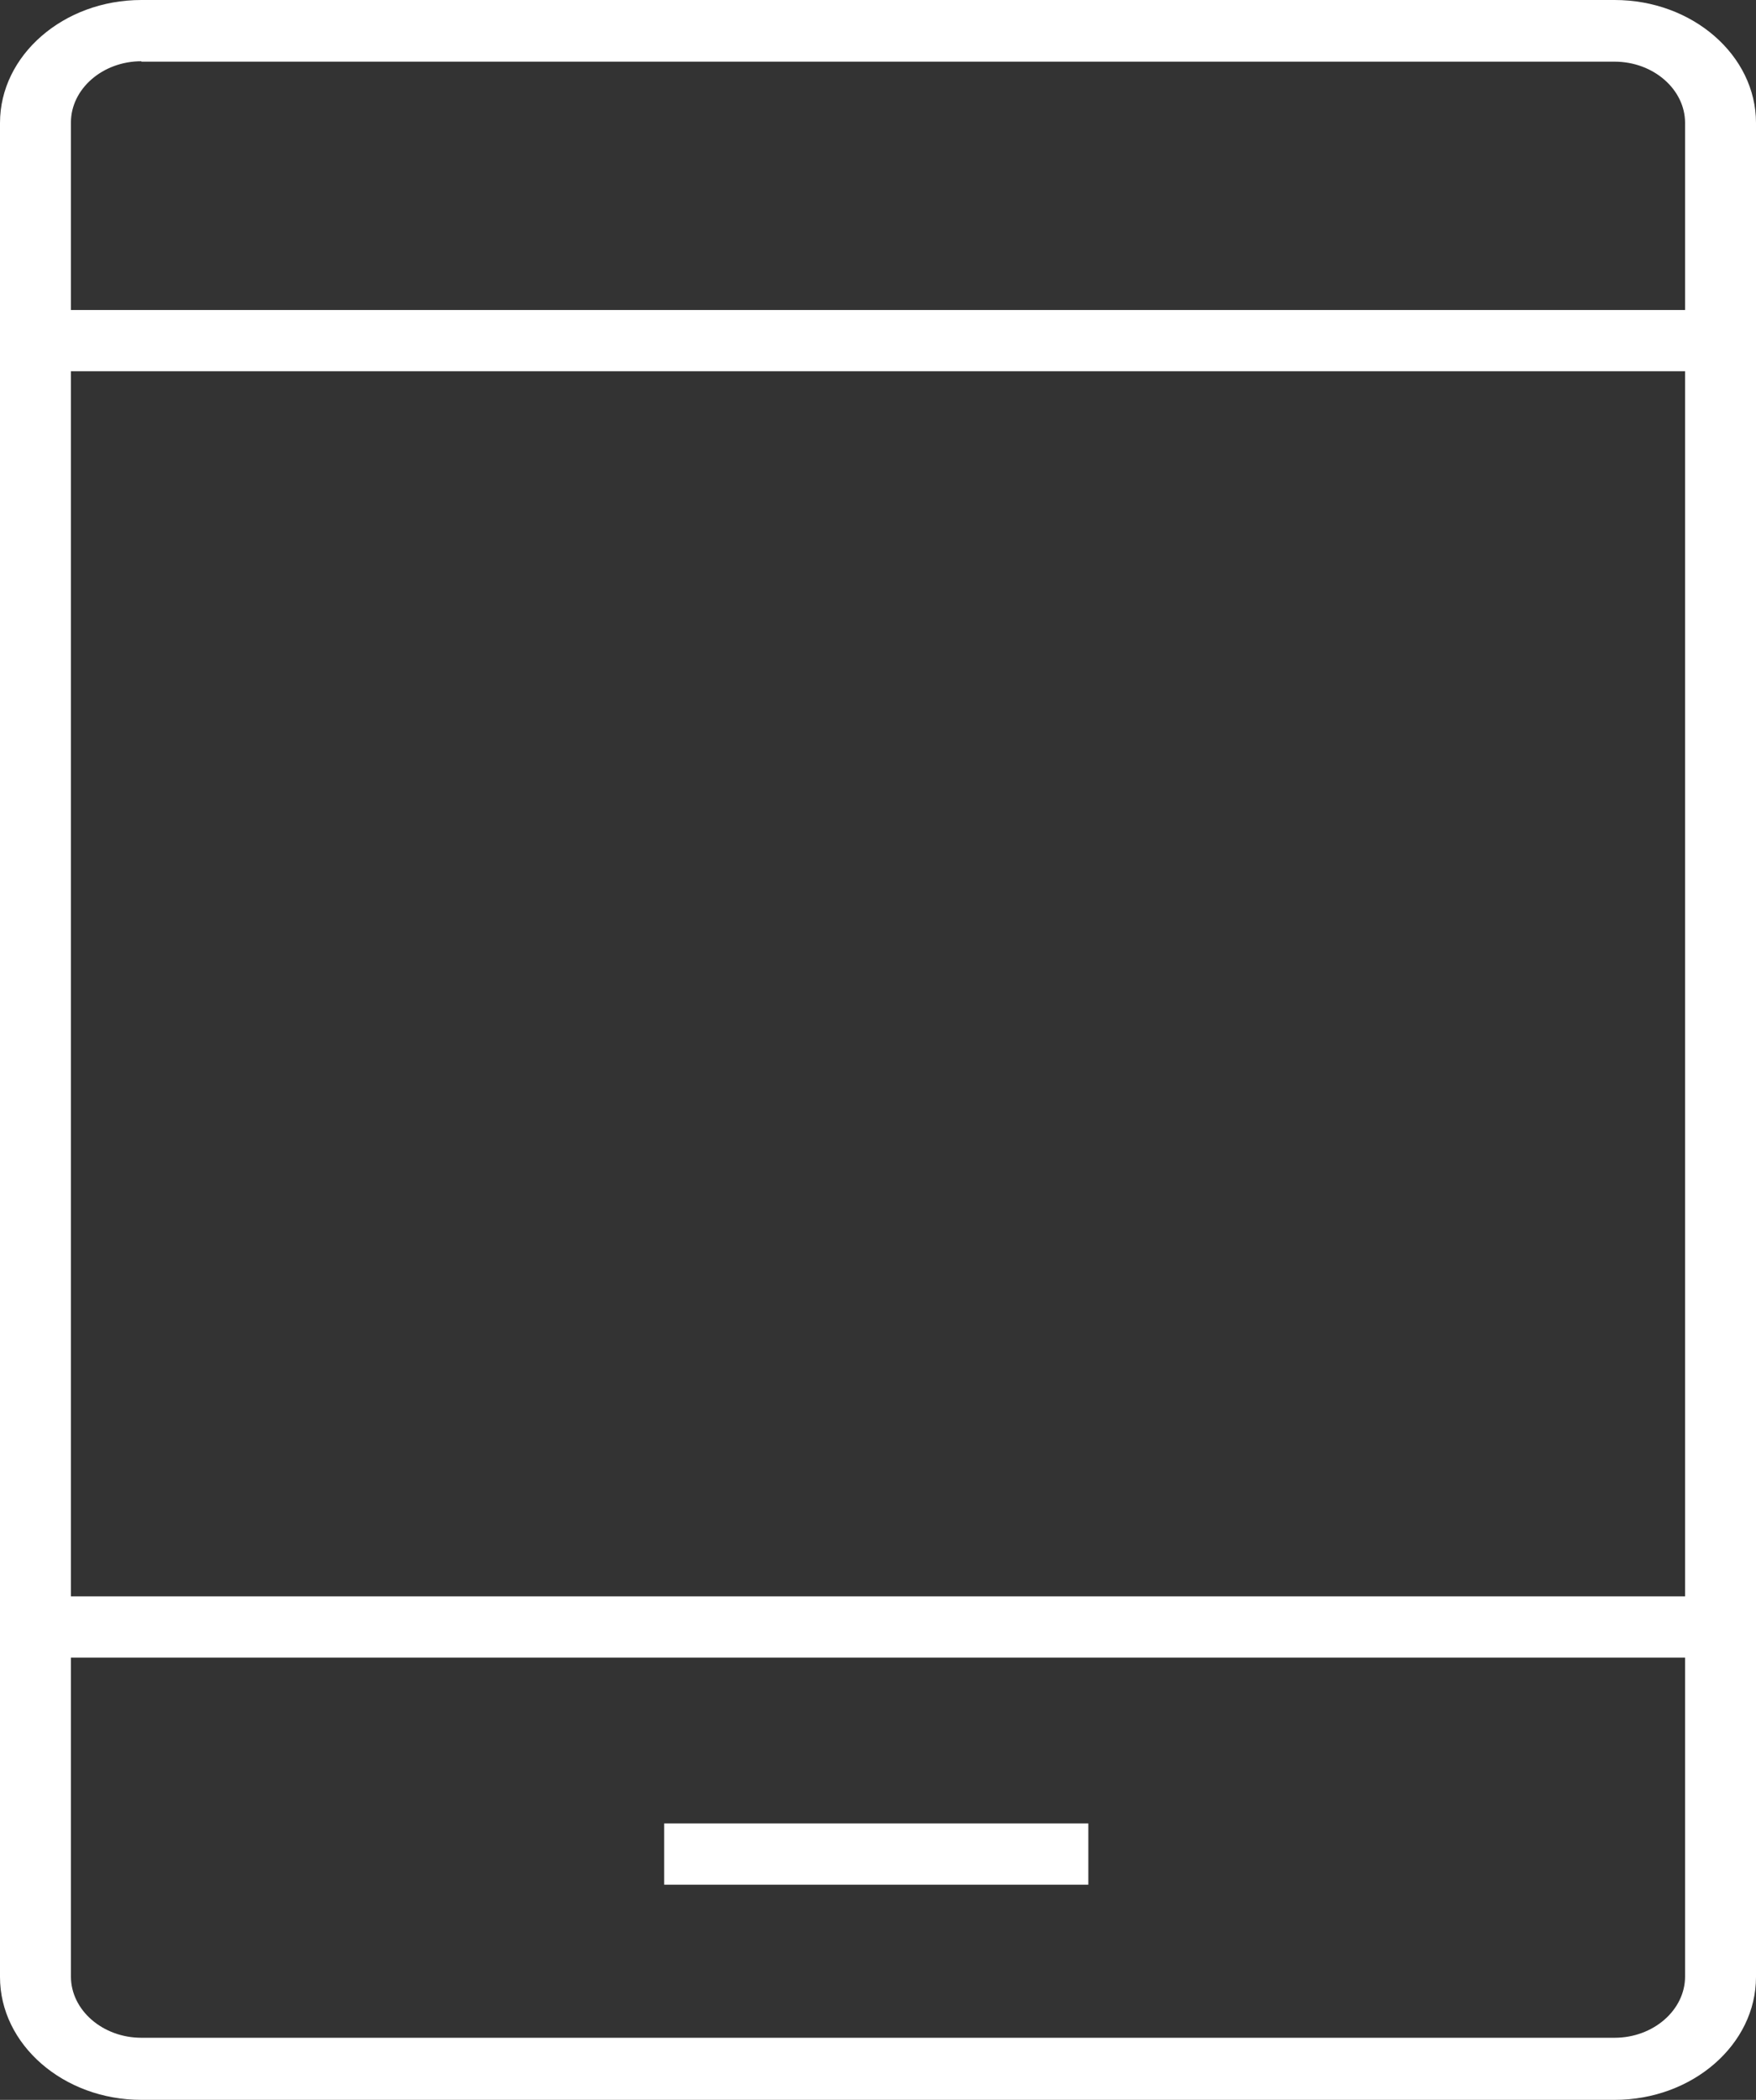 <svg viewBox="0 0 41 49" fill="none" xmlns="http://www.w3.org/2000/svg">
<rect x="0" y="0" width="41" height="49" fill="#333333" stroke="none"/>
<g clip-path="url(#clip0_3_33211)">
<path fill-rule="evenodd" clip-rule="evenodd" d="M3.301 1.429C2.397 1.429 1.656 2.074 1.656 2.858V46.122C1.656 46.906 2.397 47.551 3.301 47.551H37.699C38.602 47.551 39.344 46.906 39.344 46.122V2.868C39.344 2.084 38.602 1.439 37.699 1.439H3.301V1.429ZM37.699 49H3.301C1.482 49 0 47.71 0 46.132V2.868C0 1.29 1.482 0 3.301 0H37.699C39.517 0 41 1.29 41 2.868V46.132C41 47.71 39.517 49 37.699 49Z" fill="white"/>
<path d="M40.178 7.234H0.822V8.663H40.178V7.234Z" fill="white"/>
<path d="M40.178 37.251H0.822V38.68H40.178V37.251Z" fill="white"/>
<path d="M25.411 42.55H15.508V43.979H25.411V42.55Z" fill="white"/>
</g>
<defs>
<clipPath id="clip0_3_33211">
<rect width="41" height="49" fill="white"/>
</clipPath>
</defs>
</svg>
